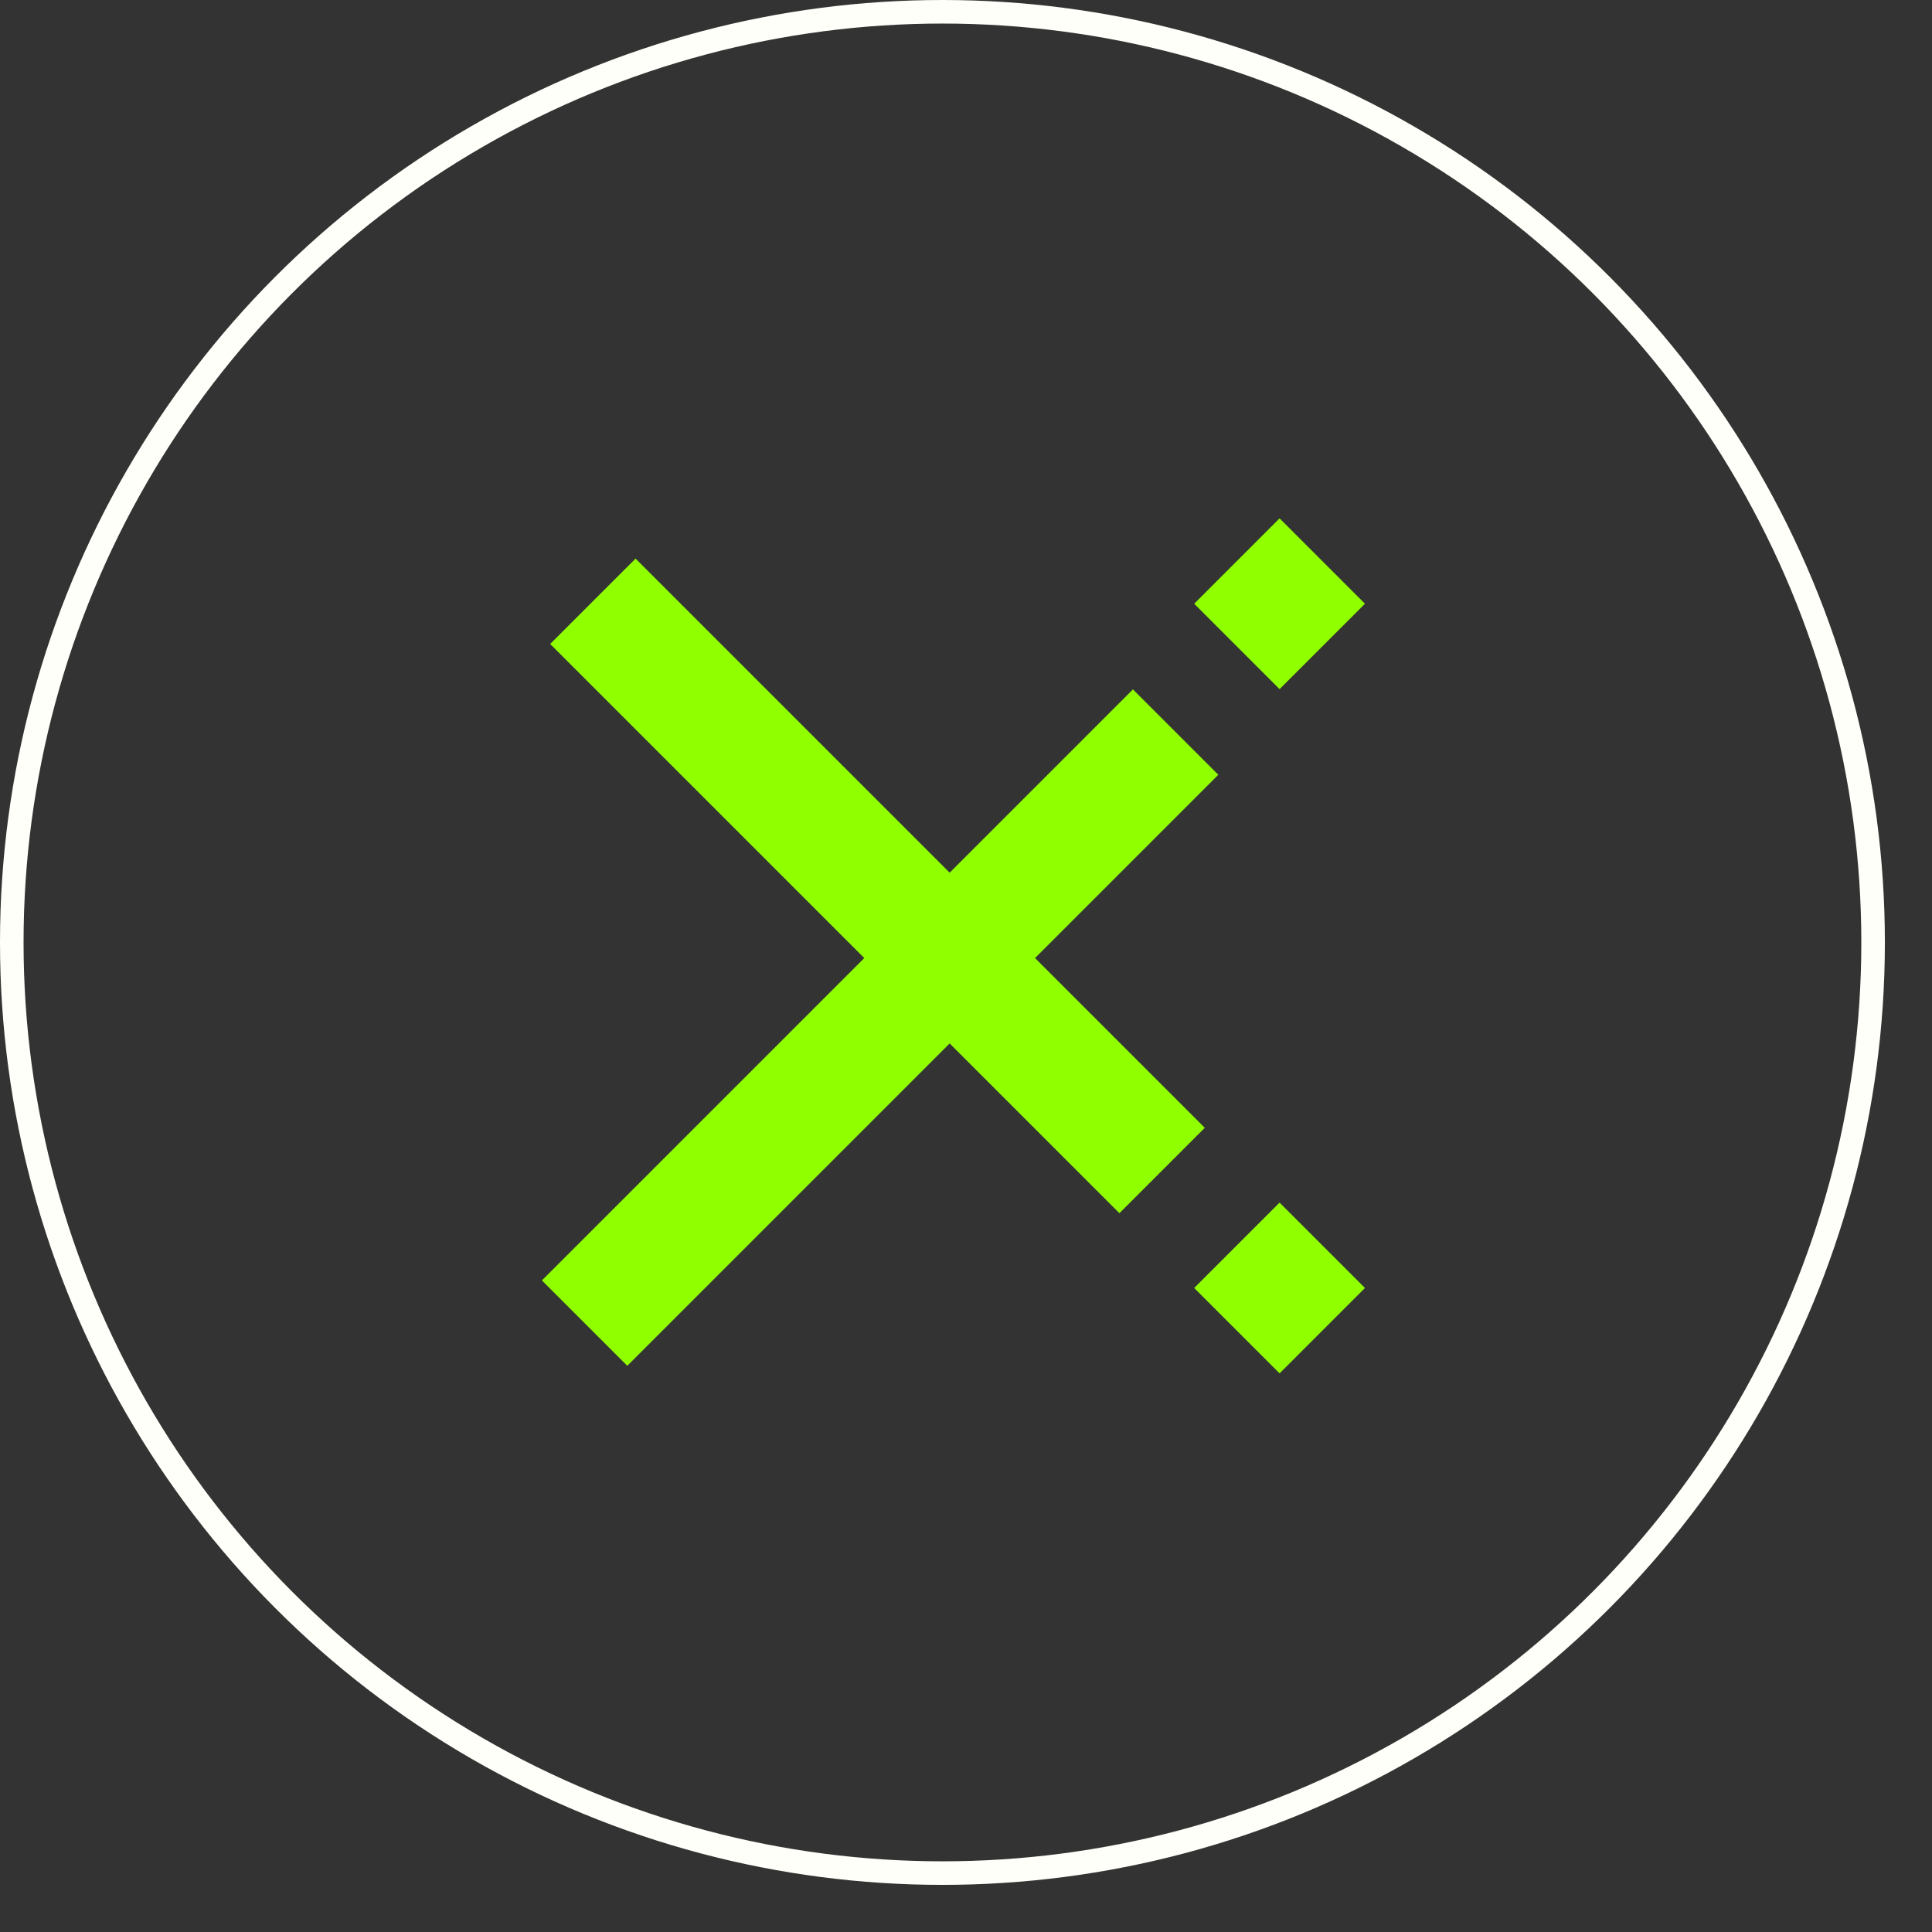 <svg width="82" height="82" viewBox="0 0 82 82" fill="none" xmlns="http://www.w3.org/2000/svg">
<rect x="0" y="0" width="82" height="82" fill="#333333" stroke="none"/>
<rect x="54.309" y="51.042" width="5.125" height="5.125" transform="rotate(45 54.309 51.042)" fill="#90FF00"/>
<rect x="26.975" y="23.708" width="34.167" height="5.125" transform="rotate(45 26.975 23.708)" fill="#90FF00"/>
<rect x="51.709" y="32.884" width="35.475" height="5.125" transform="rotate(135 51.709 32.884)" fill="#90FF00"/>
<rect x="57.933" y="25.624" width="5.125" height="5.125" transform="rotate(135 57.933 25.624)" fill="#90FF00"/>
<circle cx="40" cy="40" r="39.5" stroke="#FEFFF9"/>
</svg>
